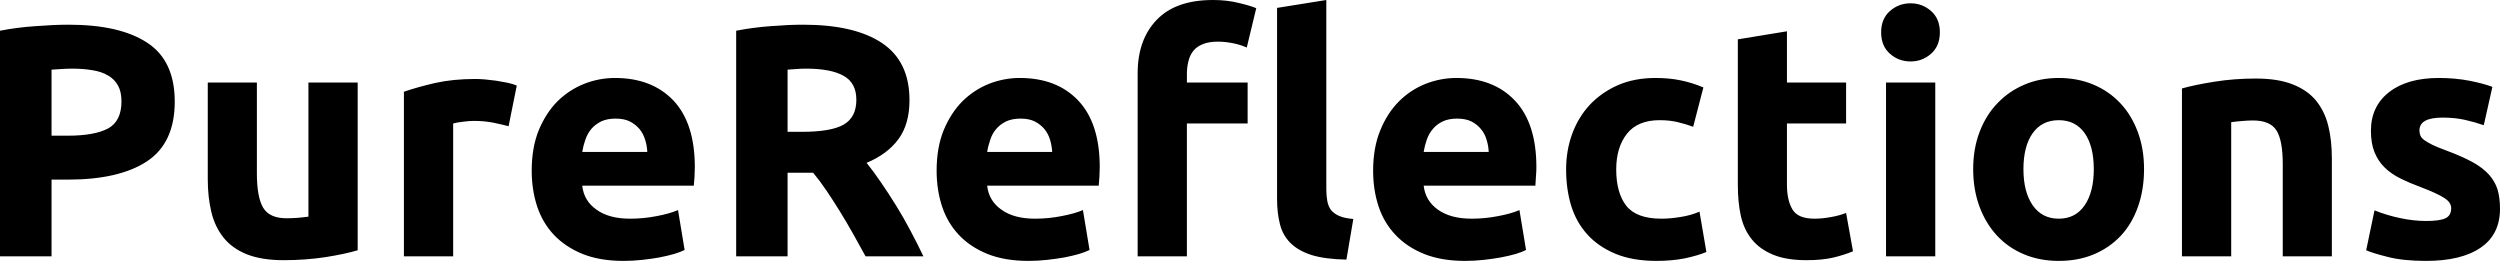 <?xml version="1.0" encoding="UTF-8" standalone="yes"?>
<svg xmlns="http://www.w3.org/2000/svg" width="100%" height="100%" viewBox="0 0 174.11 18.17" fill="#000000">
  <path d="M4.78 1.72L4.78 1.72Q8.35 1.72 10.26 2.98Q12.17 4.23 12.17 7.08L12.17 7.08Q12.17 9.96 10.23 11.24Q8.30 12.51 4.71 12.51L4.71 12.51L3.59 12.51L3.59 17.85L0 17.85L0 2.14Q1.17 1.91 2.48 1.82Q3.79 1.72 4.78 1.72ZM5.01 4.78L5.01 4.78Q4.62 4.78 4.24 4.81Q3.86 4.83 3.59 4.85L3.59 4.85L3.59 9.45L4.71 9.45Q6.58 9.45 7.52 8.95Q8.46 8.44 8.46 7.06L8.46 7.06Q8.46 6.39 8.22 5.96Q7.98 5.52 7.53 5.26Q7.08 4.99 6.44 4.89Q5.80 4.78 5.01 4.78ZM24.91 5.75L24.91 17.43Q24.04 17.69 22.66 17.91Q21.27 18.12 19.76 18.12L19.76 18.12Q18.22 18.12 17.19 17.71Q16.17 17.30 15.57 16.55Q14.97 15.80 14.72 14.77Q14.47 13.73 14.47 12.49L14.47 12.49L14.47 5.75L17.89 5.75L17.89 12.07Q17.89 13.73 18.33 14.47Q18.77 15.20 19.96 15.20L19.96 15.20Q20.33 15.20 20.75 15.17Q21.16 15.13 21.48 15.09L21.48 15.09L21.48 5.75L24.91 5.75ZM35.99 5.96L35.42 8.79Q34.96 8.67 34.34 8.54Q33.72 8.42 33.00 8.42L33.00 8.42Q32.68 8.42 32.23 8.48Q31.79 8.53 31.56 8.60L31.56 8.60L31.56 17.85L28.13 17.85L28.13 6.39Q29.05 6.07 30.30 5.78Q31.56 5.50 33.10 5.50L33.10 5.50Q33.37 5.50 33.76 5.53Q34.16 5.57 34.55 5.62Q34.94 5.68 35.33 5.76Q35.72 5.84 35.99 5.96L35.99 5.96ZM37.03 11.89L37.03 11.89Q37.03 10.28 37.52 9.07Q38.02 7.87 38.82 7.06Q39.63 6.26 40.68 5.84Q41.72 5.43 42.83 5.43L42.83 5.43Q45.40 5.43 46.90 7.00Q48.39 8.58 48.39 11.64L48.39 11.64Q48.39 11.94 48.37 12.29Q48.35 12.65 48.32 12.93L48.32 12.93L40.55 12.93Q40.66 13.98 41.54 14.60Q42.41 15.23 43.88 15.23L43.88 15.23Q44.83 15.23 45.74 15.05Q46.64 14.88 47.22 14.63L47.22 14.63L47.68 17.41Q47.40 17.55 46.94 17.69Q46.48 17.82 45.92 17.93Q45.36 18.03 44.71 18.10Q44.07 18.17 43.42 18.17L43.42 18.17Q41.79 18.17 40.58 17.69Q39.38 17.20 38.58 16.36Q37.79 15.52 37.41 14.38Q37.03 13.22 37.03 11.89ZM40.55 10.58L45.08 10.58Q45.06 10.14 44.93 9.73Q44.80 9.31 44.54 8.99Q44.27 8.67 43.87 8.46Q43.47 8.26 42.87 8.26L42.87 8.26Q42.30 8.26 41.88 8.45Q41.47 8.65 41.19 8.97Q40.92 9.29 40.77 9.72Q40.62 10.14 40.55 10.58L40.55 10.58ZM55.94 1.72L55.94 1.72Q59.52 1.72 61.43 3.00Q63.34 4.28 63.34 6.97L63.34 6.97Q63.34 8.65 62.57 9.69Q61.80 10.74 60.35 11.34L60.35 11.34Q60.84 11.94 61.36 12.71Q61.89 13.48 62.41 14.32Q62.93 15.16 63.41 16.07Q63.89 16.97 64.31 17.85L64.31 17.85L60.28 17.85Q59.85 17.07 59.40 16.26Q58.95 15.46 58.48 14.70Q58.01 13.94 57.55 13.26Q57.09 12.58 56.63 12.03L56.63 12.03L54.85 12.03L54.85 17.85L51.27 17.85L51.27 2.14Q52.44 1.91 53.69 1.82Q54.95 1.72 55.94 1.72ZM56.14 4.78L56.14 4.78Q55.75 4.78 55.44 4.81Q55.13 4.83 54.85 4.85L54.85 4.85L54.85 9.18L55.87 9.18Q57.89 9.18 58.77 8.67Q59.64 8.16 59.64 6.95L59.64 6.95Q59.64 5.77 58.75 5.28Q57.87 4.78 56.14 4.78ZM65.23 11.89L65.23 11.89Q65.23 10.28 65.72 9.07Q66.22 7.87 67.02 7.06Q67.83 6.26 68.87 5.84Q69.92 5.43 71.02 5.43L71.02 5.43Q73.60 5.43 75.09 7.00Q76.59 8.58 76.59 11.64L76.59 11.64Q76.59 11.94 76.57 12.29Q76.54 12.65 76.52 12.93L76.52 12.93L68.75 12.93Q68.86 13.98 69.74 14.60Q70.61 15.23 72.08 15.23L72.08 15.23Q73.03 15.23 73.93 15.05Q74.84 14.88 75.42 14.63L75.42 14.63L75.88 17.41Q75.60 17.55 75.14 17.69Q74.68 17.82 74.12 17.93Q73.55 18.03 72.91 18.10Q72.27 18.17 71.62 18.17L71.62 18.17Q69.99 18.17 68.78 17.69Q67.57 17.20 66.78 16.36Q65.99 15.52 65.61 14.38Q65.23 13.22 65.23 11.89ZM68.75 10.58L73.28 10.58Q73.25 10.14 73.13 9.73Q73.00 9.31 72.74 8.99Q72.47 8.67 72.07 8.46Q71.67 8.26 71.07 8.26L71.07 8.26Q70.50 8.26 70.08 8.45Q69.67 8.65 69.39 8.97Q69.11 9.29 68.97 9.72Q68.82 10.14 68.75 10.58L68.75 10.58ZM84.48 0L84.48 0Q85.44 0 86.25 0.20Q87.06 0.39 87.49 0.57L87.49 0.57L86.83 3.31Q86.36 3.10 85.82 3.00Q85.28 2.90 84.82 2.90L84.82 2.90Q84.20 2.90 83.78 3.07Q83.35 3.24 83.11 3.54Q82.87 3.84 82.77 4.25Q82.66 4.67 82.66 5.15L82.66 5.15L82.66 5.75L86.89 5.75L86.89 8.60L82.66 8.60L82.66 17.85L79.23 17.85L79.23 5.11Q79.23 2.76 80.56 1.38Q81.88 0 84.48 0ZM94.25 15.25L93.77 18.08Q92.28 18.05 91.34 17.76Q90.41 17.46 89.87 16.92Q89.33 16.38 89.14 15.61Q88.94 14.83 88.94 13.87L88.94 13.87L88.94 0.55L92.37 0L92.37 13.18Q92.37 13.64 92.44 14.01Q92.51 14.38 92.70 14.63Q92.90 14.88 93.27 15.04Q93.63 15.20 94.25 15.25L94.25 15.25ZM95.63 11.89L95.63 11.89Q95.63 10.28 96.13 9.07Q96.62 7.87 97.43 7.06Q98.23 6.26 99.28 5.84Q100.33 5.43 101.43 5.43L101.43 5.43Q104.01 5.43 105.50 7.00Q107.00 8.58 107.00 11.64L107.00 11.64Q107.00 11.94 106.97 12.29Q106.95 12.65 106.93 12.93L106.93 12.93L99.15 12.93Q99.27 13.98 100.14 14.60Q101.02 15.23 102.49 15.23L102.49 15.23Q103.43 15.23 104.34 15.05Q105.25 14.88 105.82 14.63L105.82 14.63L106.28 17.41Q106.01 17.55 105.55 17.69Q105.09 17.82 104.52 17.93Q103.96 18.03 103.32 18.10Q102.67 18.17 102.03 18.17L102.03 18.17Q100.40 18.17 99.19 17.69Q97.98 17.20 97.19 16.36Q96.39 15.52 96.01 14.38Q95.63 13.22 95.63 11.89ZM99.15 10.58L103.68 10.58Q103.66 10.14 103.53 9.73Q103.41 9.31 103.14 8.99Q102.88 8.67 102.48 8.46Q102.07 8.26 101.48 8.26L101.48 8.26Q100.90 8.26 100.49 8.45Q100.07 8.65 99.80 8.97Q99.52 9.29 99.37 9.72Q99.22 10.14 99.15 10.58L99.15 10.58ZM109.07 11.80L109.07 11.80Q109.07 10.49 109.49 9.33Q109.92 8.16 110.72 7.30Q111.53 6.44 112.68 5.93Q113.83 5.43 115.30 5.43L115.30 5.43Q116.27 5.43 117.07 5.60Q117.88 5.77 118.63 6.09L118.63 6.09L117.92 8.83Q117.44 8.65 116.86 8.51Q116.29 8.37 115.58 8.37L115.58 8.37Q114.06 8.37 113.31 9.31Q112.56 10.26 112.56 11.80L112.56 11.80Q112.56 13.43 113.26 14.33Q113.97 15.23 115.71 15.23L115.71 15.23Q116.33 15.23 117.05 15.11Q117.76 15.00 118.36 14.74L118.36 14.74L118.84 17.55Q118.24 17.80 117.35 17.99Q116.45 18.17 115.37 18.17L115.37 18.17Q113.71 18.17 112.52 17.68Q111.32 17.18 110.55 16.33Q109.78 15.48 109.42 14.32Q109.07 13.16 109.07 11.80ZM121.03 12.90L121.03 2.74L124.45 2.18L124.45 5.75L128.57 5.75L128.57 8.60L124.45 8.60L124.45 12.86Q124.45 13.94 124.83 14.58Q125.21 15.23 126.36 15.23L126.36 15.23Q126.91 15.23 127.50 15.12Q128.09 15.02 128.57 14.83L128.57 14.83L129.05 17.50Q128.43 17.76 127.67 17.94Q126.91 18.12 125.81 18.12L125.81 18.12Q124.41 18.12 123.49 17.74Q122.57 17.36 122.02 16.69Q121.46 16.01 121.24 15.04Q121.03 14.08 121.03 12.90L121.03 12.90ZM134.78 5.75L134.78 17.85L131.35 17.85L131.35 5.75L134.78 5.75ZM135.10 2.25L135.10 2.25Q135.10 3.20 134.49 3.74Q133.88 4.28 133.06 4.28L133.06 4.28Q132.23 4.28 131.62 3.74Q131.01 3.20 131.01 2.25L131.01 2.25Q131.01 1.31 131.62 0.77Q132.23 0.23 133.06 0.23L133.06 0.23Q133.88 0.23 134.49 0.77Q135.10 1.31 135.10 2.25ZM149.32 11.78L149.32 11.78Q149.32 13.20 148.90 14.39Q148.49 15.57 147.71 16.41Q146.92 17.25 145.83 17.71Q144.74 18.17 143.38 18.17L143.38 18.17Q142.05 18.17 140.96 17.71Q139.86 17.25 139.08 16.41Q138.30 15.57 137.86 14.39Q137.42 13.20 137.42 11.78L137.42 11.78Q137.42 10.35 137.87 9.18Q138.32 8.00 139.12 7.18Q139.91 6.35 141.00 5.89Q142.09 5.43 143.38 5.43L143.38 5.43Q144.69 5.43 145.79 5.89Q146.88 6.35 147.66 7.18Q148.44 8.00 148.88 9.18Q149.32 10.35 149.32 11.78ZM145.82 11.78L145.82 11.78Q145.82 10.19 145.19 9.28Q144.55 8.37 143.38 8.37L143.38 8.37Q142.21 8.37 141.56 9.28Q140.92 10.19 140.92 11.78L140.92 11.78Q140.92 13.36 141.56 14.29Q142.21 15.23 143.38 15.23L143.38 15.23Q144.55 15.23 145.19 14.29Q145.82 13.36 145.82 11.78ZM151.96 17.85L151.96 6.16Q152.84 5.91 154.22 5.69Q155.59 5.47 157.11 5.47L157.11 5.47Q158.65 5.47 159.68 5.88Q160.70 6.28 161.30 7.01Q161.90 7.75 162.15 8.76Q162.40 9.77 162.40 11.02L162.40 11.02L162.40 17.85L158.98 17.85L158.98 11.43Q158.98 9.77 158.54 9.08Q158.10 8.39 156.91 8.39L156.91 8.39Q156.54 8.39 156.12 8.43Q155.71 8.46 155.39 8.51L155.39 8.51L155.39 17.85L151.96 17.85ZM168.98 15.39L168.98 15.39Q169.92 15.39 170.31 15.20Q170.71 15.02 170.71 14.49L170.71 14.49Q170.71 14.08 170.20 13.77Q169.69 13.45 168.66 13.06L168.66 13.06Q167.85 12.76 167.20 12.44Q166.54 12.12 166.08 11.67Q165.62 11.22 165.37 10.60Q165.12 9.98 165.12 9.11L165.12 9.11Q165.12 7.41 166.38 6.42Q167.65 5.43 169.85 5.43L169.85 5.43Q170.96 5.43 171.97 5.62Q172.98 5.82 173.58 6.05L173.58 6.05L172.98 8.72Q172.38 8.51 171.68 8.35Q170.98 8.19 170.11 8.19L170.11 8.19Q168.50 8.19 168.50 9.08L168.50 9.08Q168.50 9.29 168.57 9.45Q168.64 9.61 168.84 9.76Q169.05 9.91 169.41 10.09Q169.76 10.26 170.31 10.46L170.31 10.46Q171.44 10.88 172.18 11.28Q172.91 11.68 173.34 12.16Q173.76 12.63 173.94 13.20Q174.11 13.78 174.11 14.54L174.11 14.54Q174.11 16.33 172.76 17.25Q171.42 18.17 168.96 18.17L168.96 18.17Q167.35 18.17 166.28 17.89Q165.21 17.62 164.79 17.43L164.79 17.43L165.37 14.65Q166.24 15.00 167.16 15.19Q168.08 15.39 168.98 15.39Z" preserveAspectRatio="none"/>
</svg>